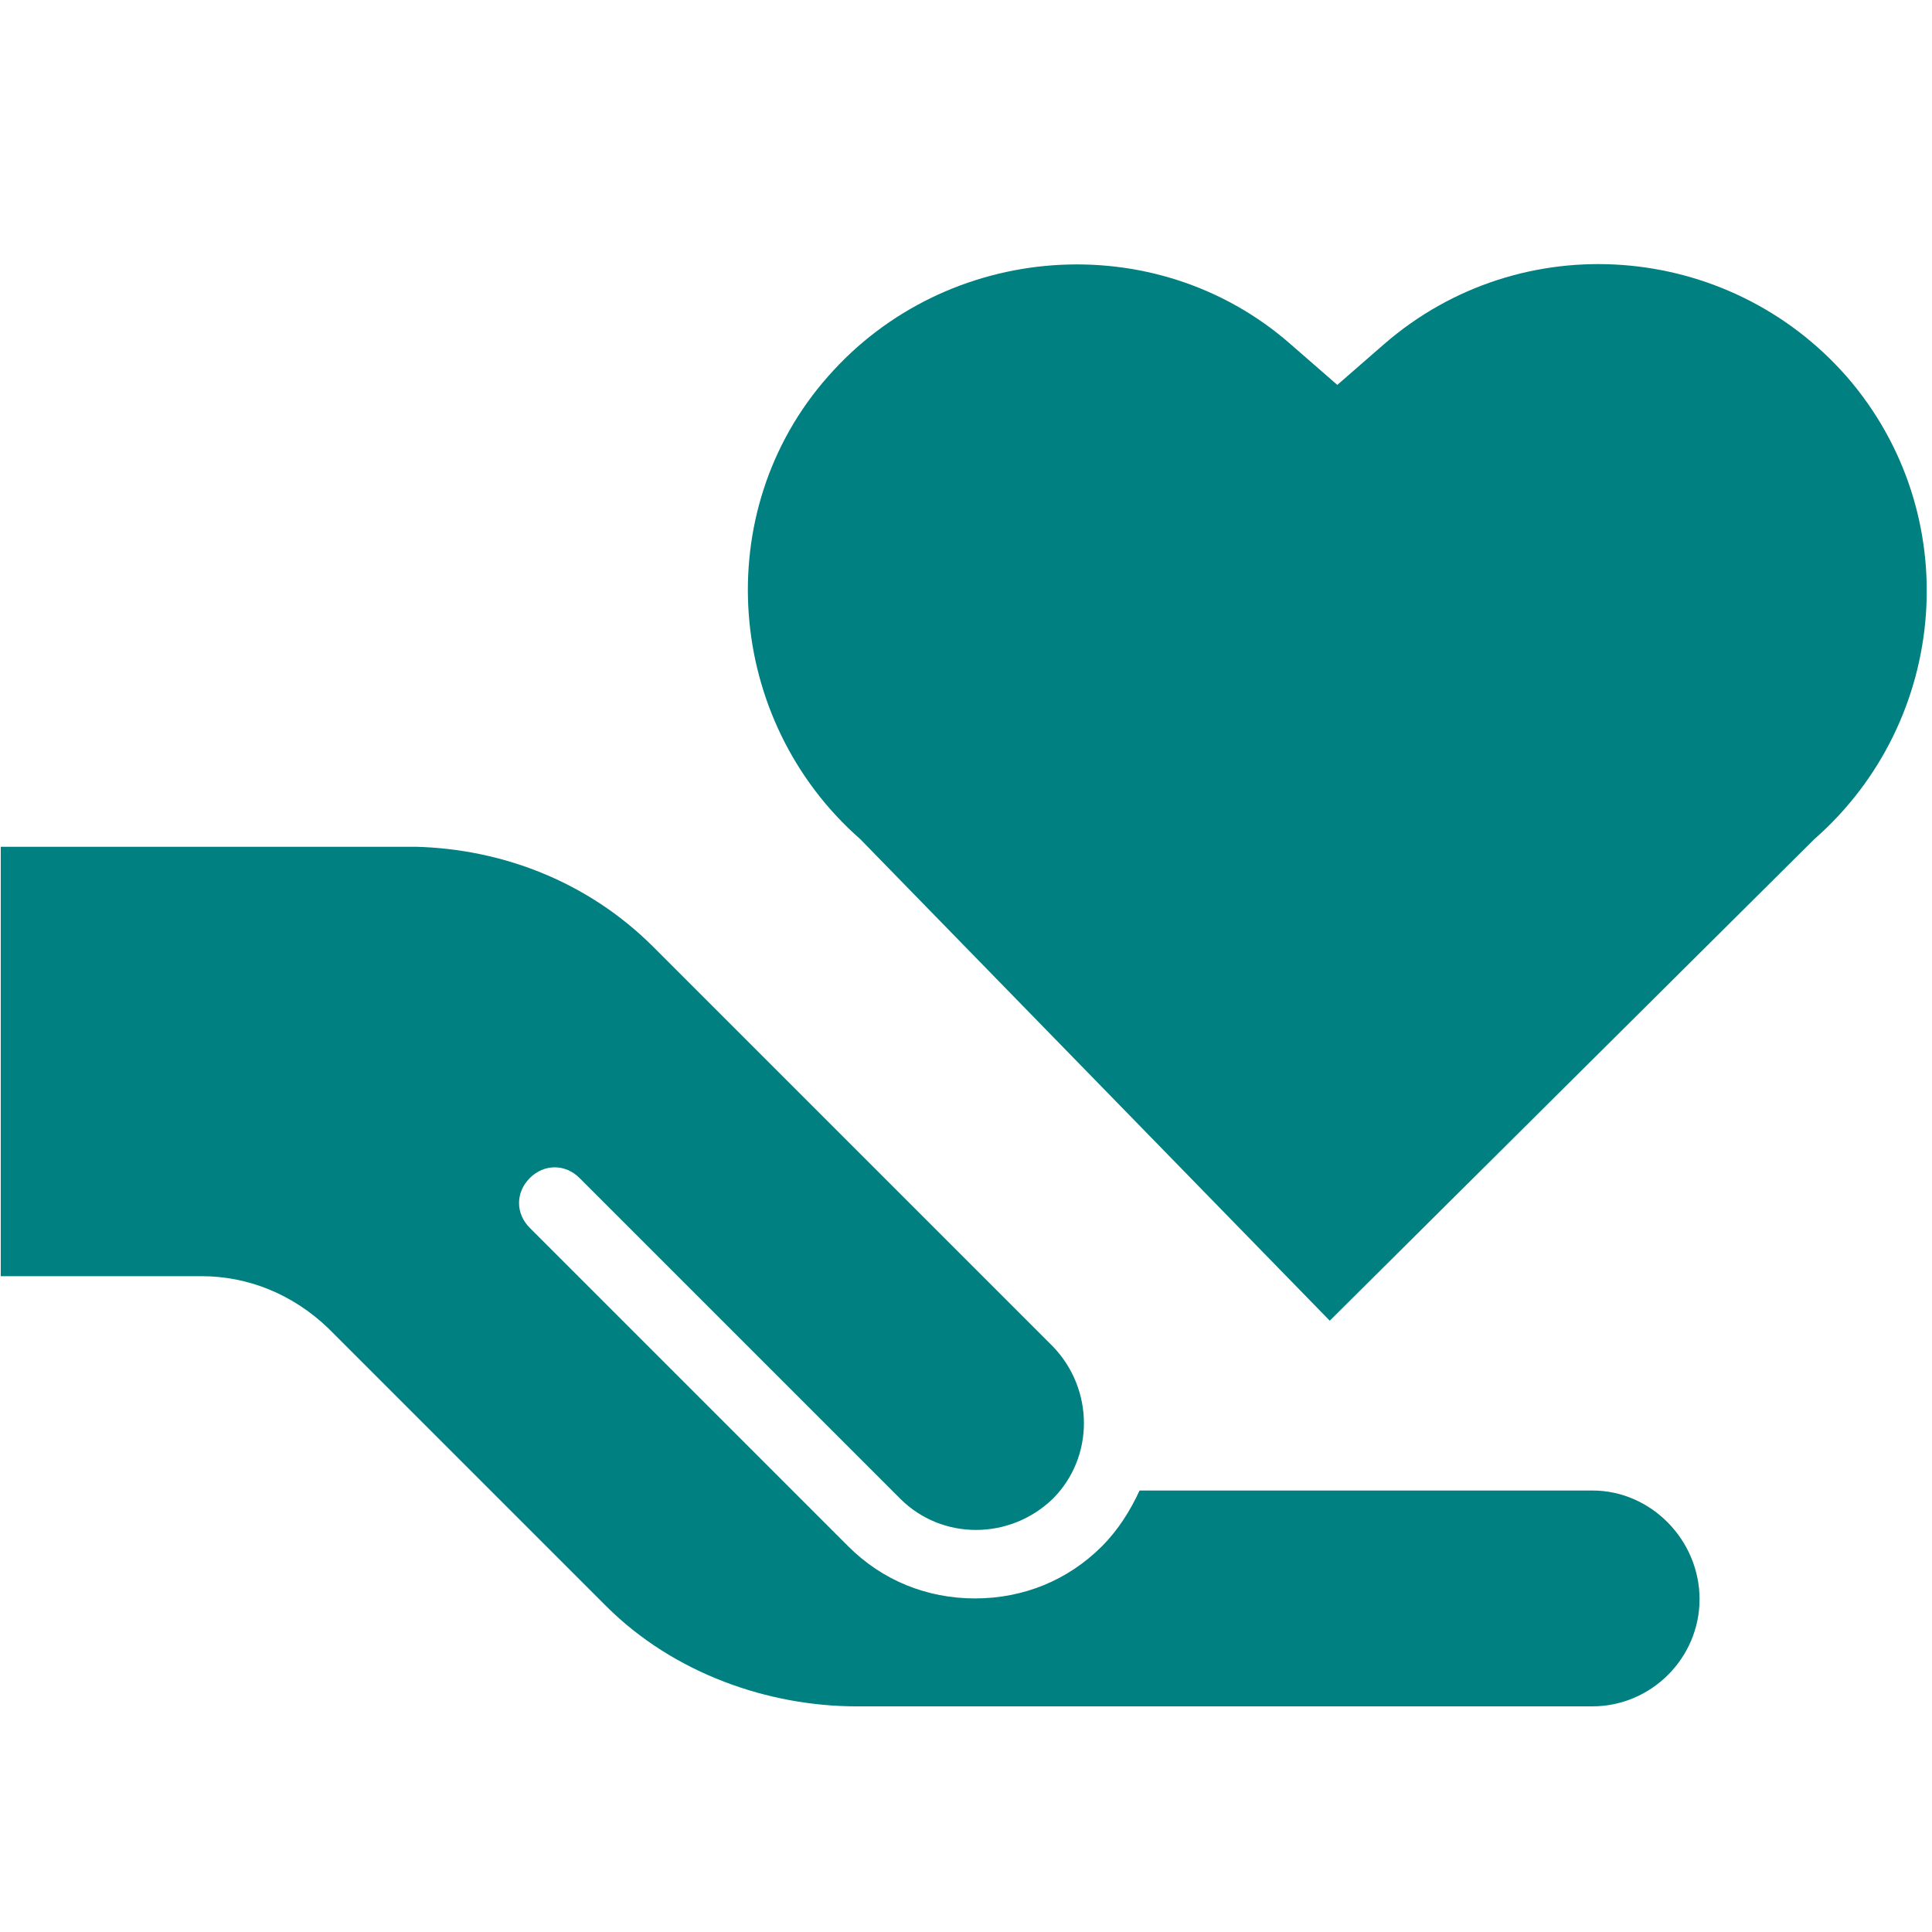 <!DOCTYPE svg PUBLIC "-//W3C//DTD SVG 1.1//EN" "http://www.w3.org/Graphics/SVG/1.1/DTD/svg11.dtd">
<!-- Uploaded to: SVG Repo, www.svgrepo.com, Transformed by: SVG Repo Mixer Tools -->
<svg fill="#008080" height="800px" width="800px" version="1.2" baseProfile="tiny" id="Layer_1" xmlns="http://www.w3.org/2000/svg" xmlns:xlink="http://www.w3.org/1999/xlink" viewBox="0 0 256 256" xml:space="preserve">
<g id="SVGRepo_bgCarrier" stroke-width="0"/>
<g id="SVGRepo_tracerCarrier" stroke-linecap="round" stroke-linejoin="round"/>
<g id="SVGRepo_iconCarrier"> <path d="M211,197.5h-60c-1.2,2.6-2.8,5.2-5,7.4c-4.5,4.5-10.4,6.9-16.8,6.9c-6.4,0-12.3-2.4-16.8-6.9l-42.2-42.2 c-1.9-1.9-1.9-4.7,0-6.6c1.9-1.9,4.7-1.9,6.6,0l42.5,42.5c5.5,5.5,14.5,5.5,20.2,0c5.5-5.5,5.5-14.5,0-20.2l-52.9-52.9 c-8.8-8.8-20.2-13-31.5-13.3h-55v56.9h26.6c6.2,0,12.1,2.4,16.8,6.9l36.8,36.8c9,9,21.6,13.3,33.2,13.3H211 c7.8,0,14.2-6.4,14.2-14.2S218.8,197.5,211,197.5z M240.4,111.2c17.9-15.7,20.1-43.1,4.3-61.3l0,0C229,32,201.6,29.8,183.4,45.6 l-6.2,5.4l-6.2-5.4c-17.9-15.7-45.6-13.6-61.3,4.3l0,0c-15.8,17.9-13.6,45.6,4.3,61.3l62.2,63.8L240.4,111.2z"/> </g>
</svg>